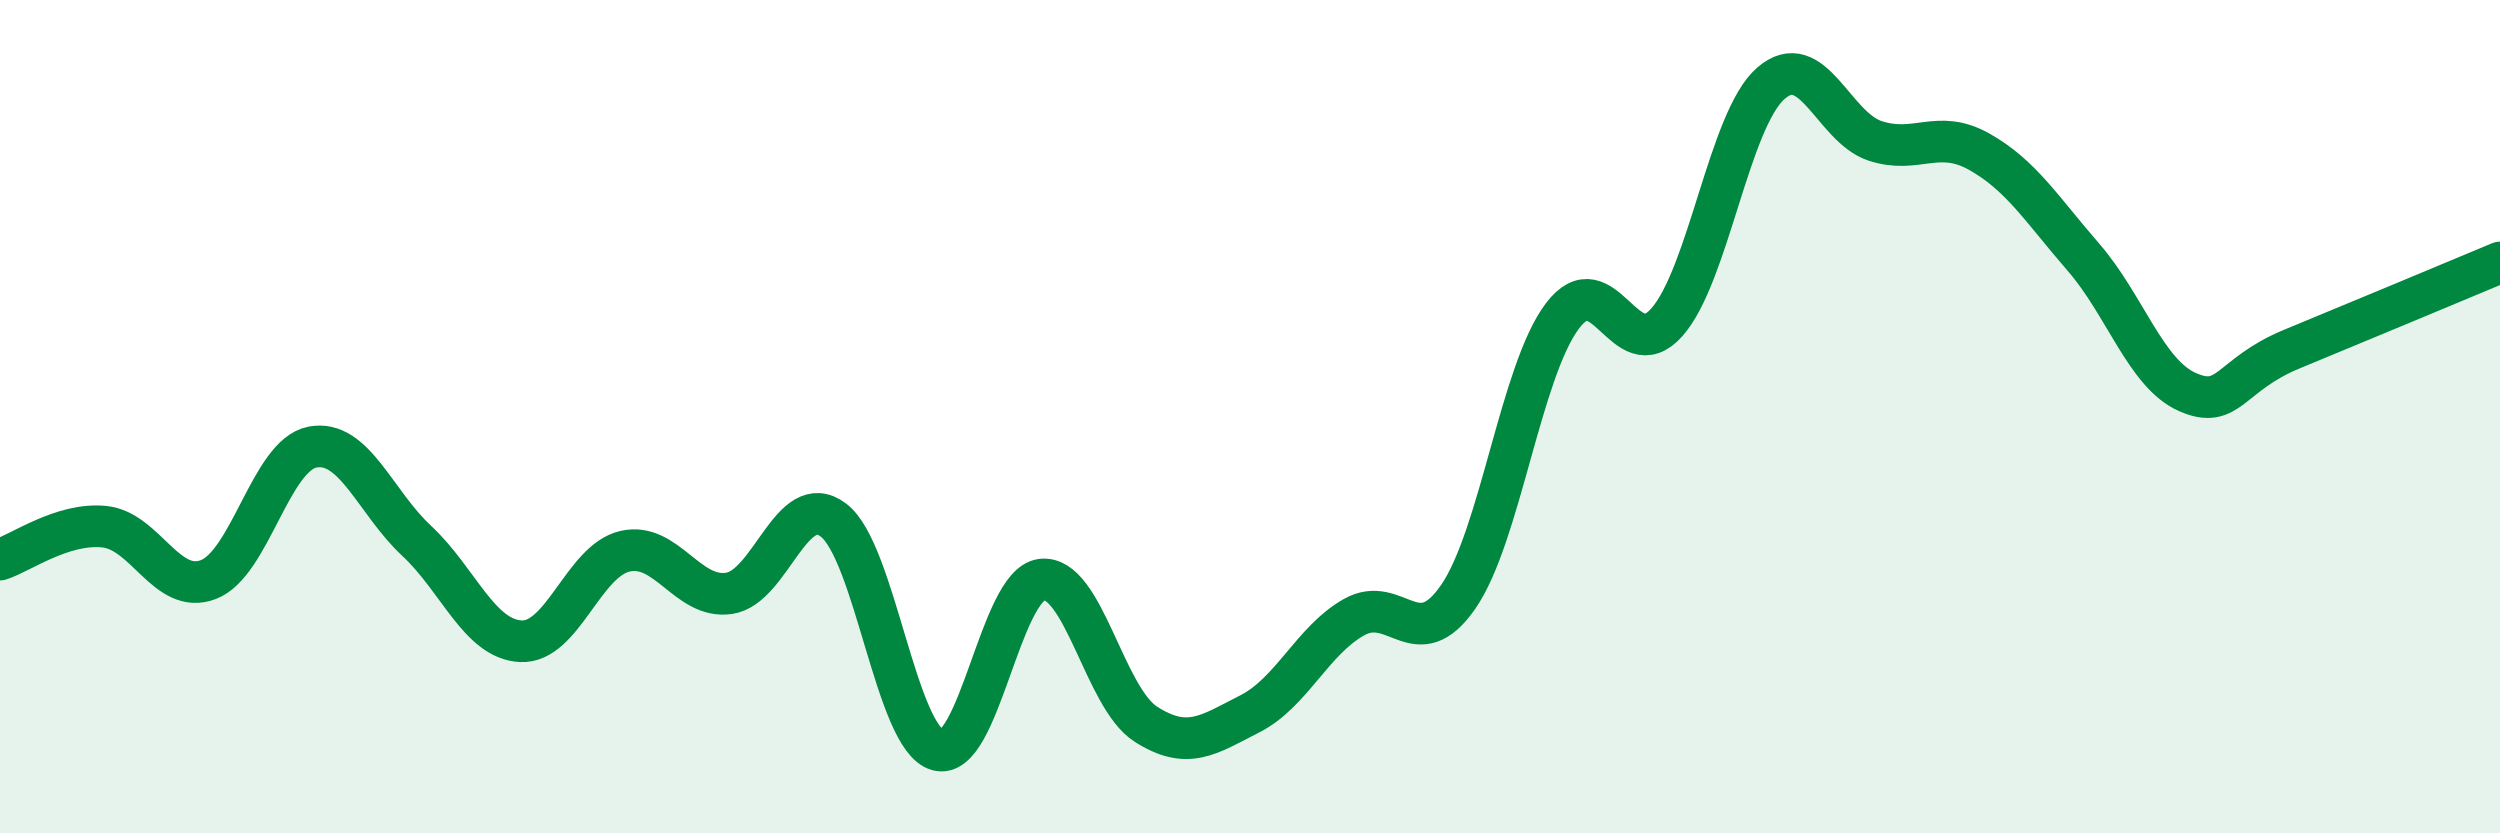 
    <svg width="60" height="20" viewBox="0 0 60 20" xmlns="http://www.w3.org/2000/svg">
      <path
        d="M 0,13.43 C 0.5,13.27 1.5,12.54 2.5,12.64 C 3.5,12.74 4,14.29 5,13.91 C 6,13.53 6.5,10.92 7.5,10.73 C 8.5,10.54 9,12.05 10,12.98 C 11,13.91 11.5,15.34 12.5,15.39 C 13.5,15.44 14,13.46 15,13.23 C 16,13 16.5,14.39 17.5,14.24 C 18.5,14.09 19,11.73 20,12.48 C 21,13.23 21.5,17.71 22.5,18 C 23.5,18.29 24,14.03 25,13.91 C 26,13.79 26.5,16.74 27.5,17.38 C 28.5,18.02 29,17.64 30,17.13 C 31,16.62 31.5,15.37 32.5,14.81 C 33.5,14.25 34,15.77 35,14.32 C 36,12.87 36.5,8.9 37.5,7.58 C 38.5,6.26 39,8.86 40,7.74 C 41,6.62 41.5,2.87 42.5,2 C 43.5,1.13 44,3.05 45,3.38 C 46,3.71 46.5,3.08 47.5,3.64 C 48.5,4.2 49,5.02 50,6.17 C 51,7.32 51.5,8.97 52.5,9.41 C 53.5,9.85 53.5,9 55,8.38 C 56.5,7.76 59,6.72 60,6.3L60 20L0 20Z"
        fill="#008740"
        opacity="0.1"
        stroke-linecap="round"
        stroke-linejoin="round"
      />
      <path
        d="M 0,13.43 C 0.5,13.27 1.5,12.54 2.5,12.64 C 3.5,12.74 4,14.29 5,13.91 C 6,13.53 6.5,10.92 7.5,10.73 C 8.5,10.54 9,12.05 10,12.98 C 11,13.91 11.5,15.34 12.5,15.39 C 13.5,15.44 14,13.46 15,13.23 C 16,13 16.5,14.39 17.5,14.24 C 18.5,14.09 19,11.73 20,12.48 C 21,13.23 21.5,17.71 22.5,18 C 23.5,18.29 24,14.03 25,13.91 C 26,13.79 26.5,16.74 27.5,17.38 C 28.5,18.02 29,17.64 30,17.13 C 31,16.62 31.5,15.37 32.5,14.81 C 33.5,14.25 34,15.77 35,14.32 C 36,12.87 36.5,8.9 37.5,7.58 C 38.5,6.26 39,8.86 40,7.74 C 41,6.62 41.5,2.87 42.5,2 C 43.5,1.13 44,3.05 45,3.38 C 46,3.71 46.5,3.08 47.5,3.64 C 48.5,4.2 49,5.02 50,6.17 C 51,7.32 51.5,8.97 52.5,9.41 C 53.5,9.85 53.5,9 55,8.38 C 56.5,7.76 59,6.72 60,6.3"
        stroke="#008740"
        stroke-width="1"
        fill="none"
        stroke-linecap="round"
        stroke-linejoin="round"
      />
    </svg>
  